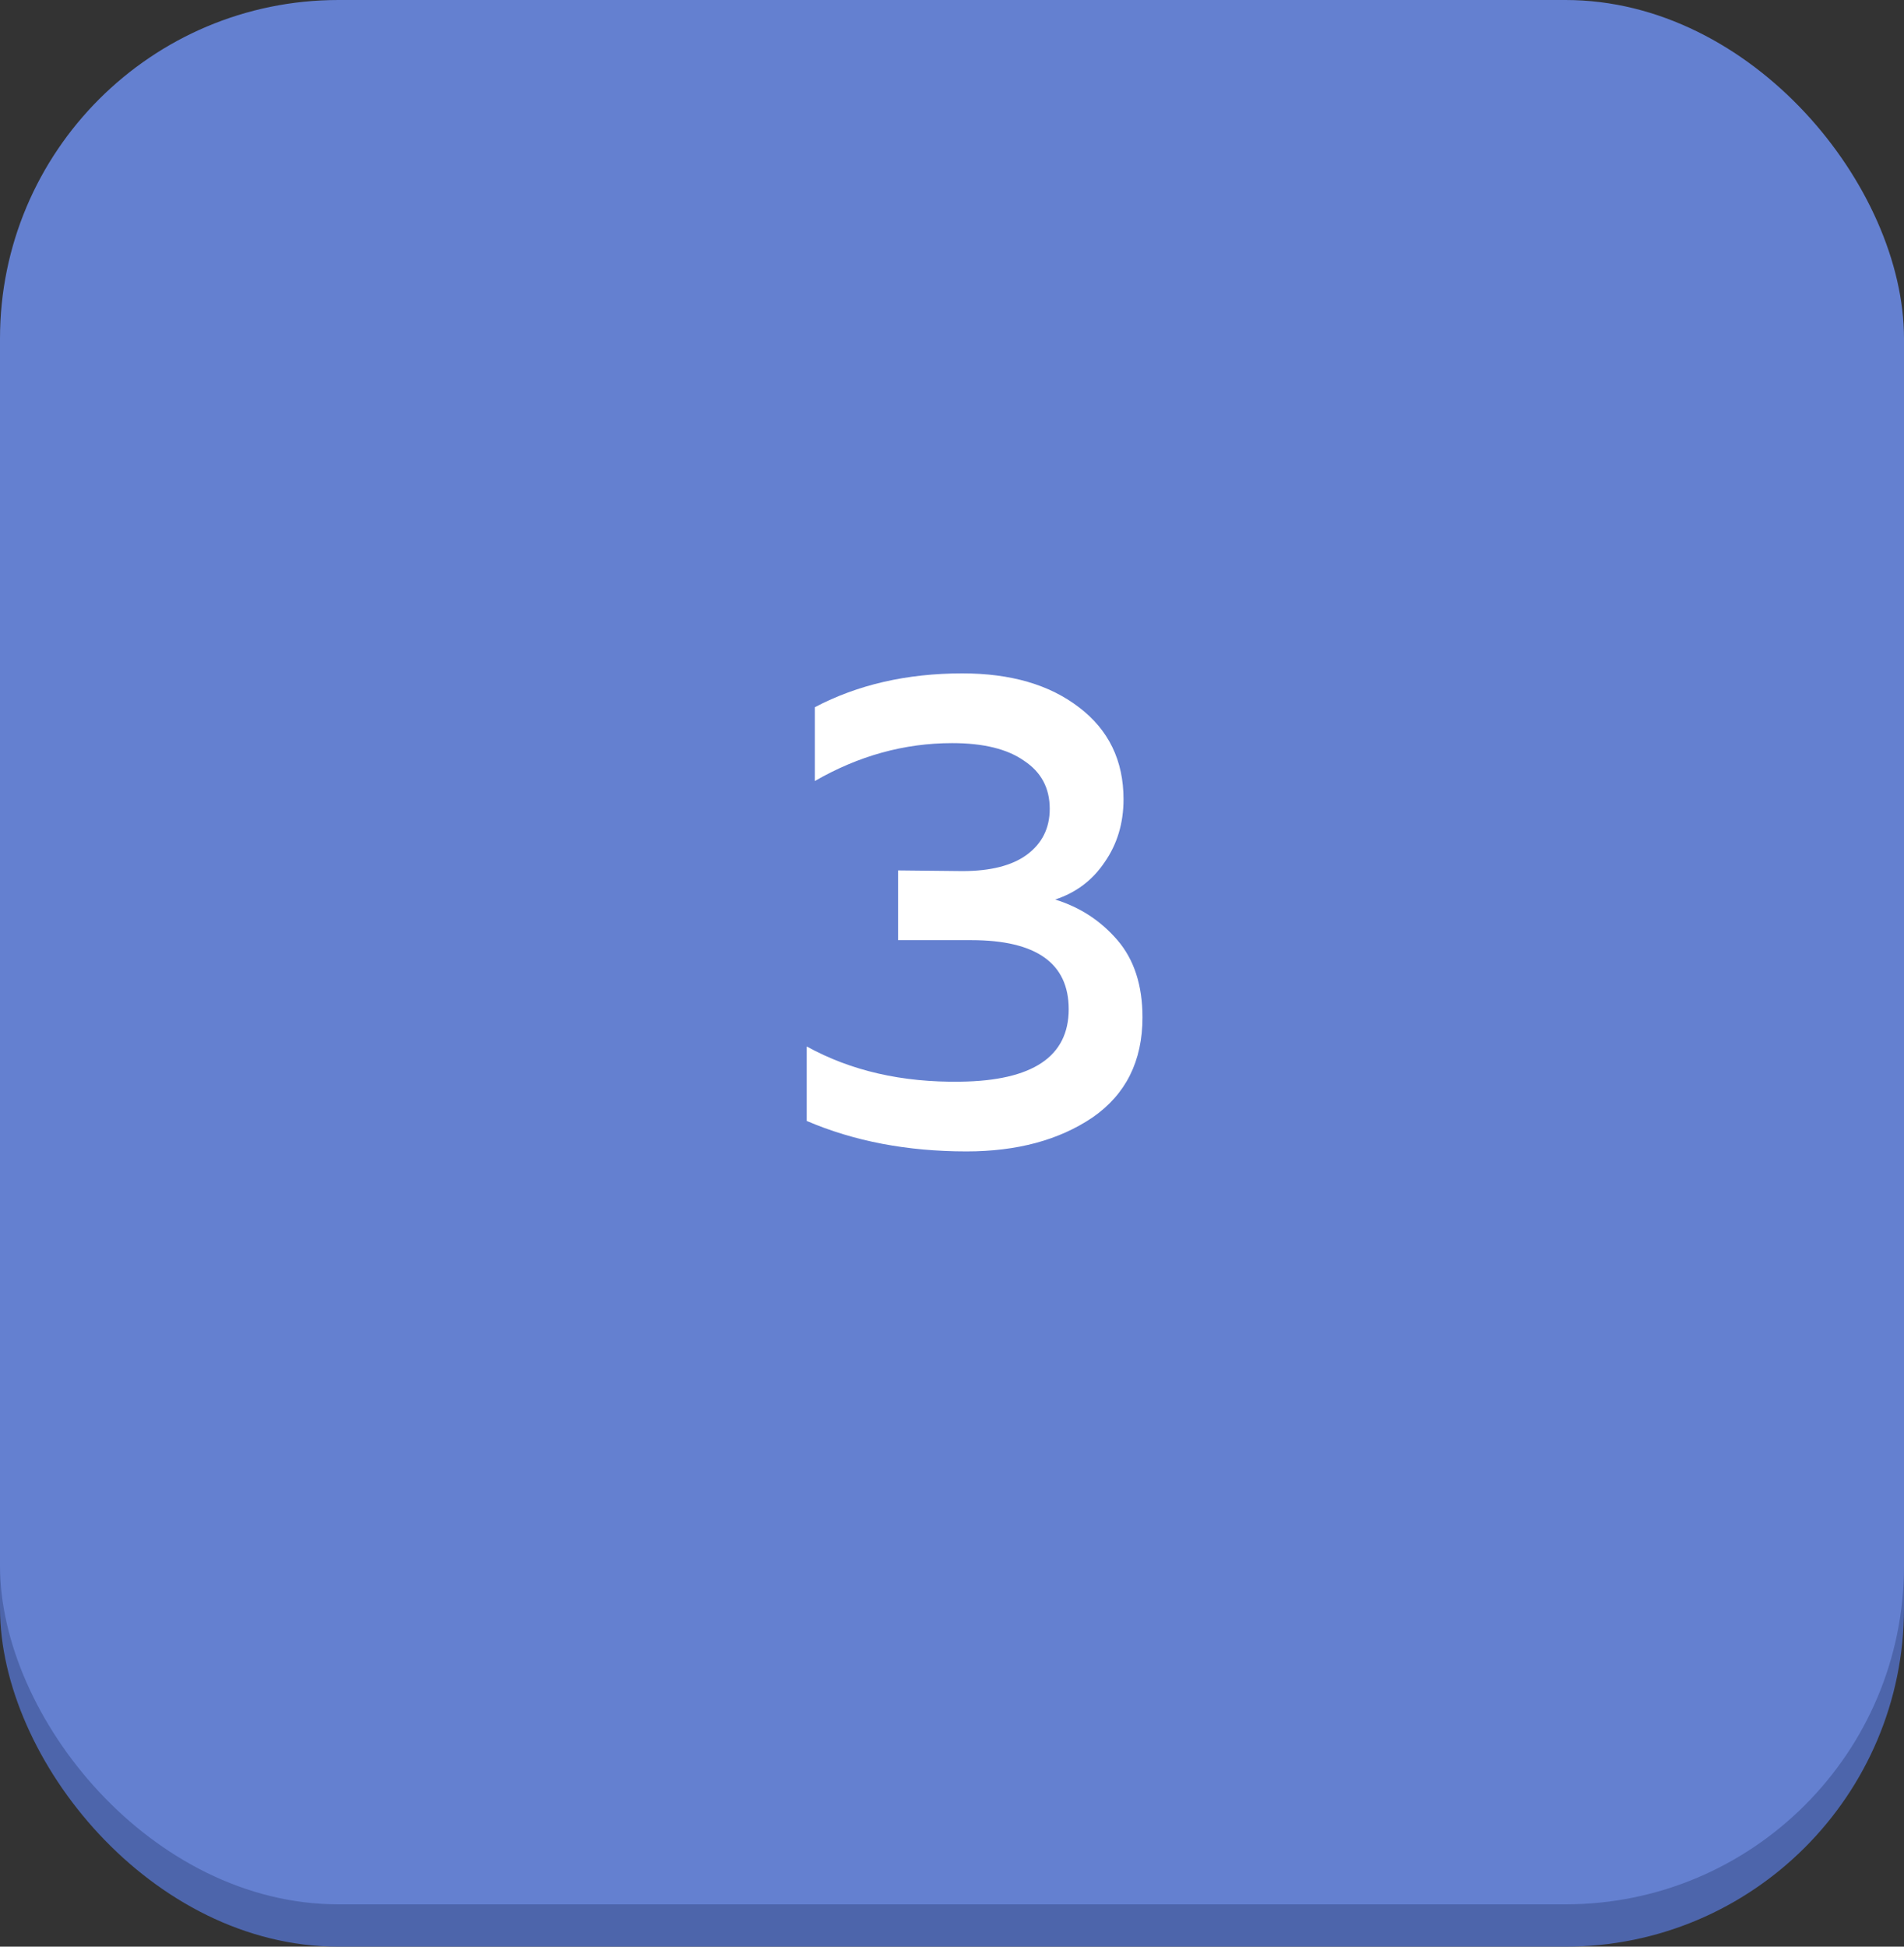 <svg width="45" height="46" viewBox="0 0 45 46" fill="none" xmlns="http://www.w3.org/2000/svg">
<rect x="0" y="0" width="45" height="46" fill="#333333" stroke="none"/>
<rect y="2" width="45" height="44" rx="8" fill="#4D65AB"/>
<rect width="45" height="45" rx="8" fill="#6480D0"/>
<path d="M26.554 18.888C26.554 19.453 26.404 19.949 26.106 20.376C25.818 20.803 25.428 21.096 24.938 21.256C25.524 21.437 26.015 21.757 26.41 22.216C26.804 22.675 27.002 23.283 27.002 24.04C27.002 25.075 26.607 25.864 25.818 26.408C25.028 26.941 24.036 27.208 22.842 27.208C21.444 27.208 20.186 26.968 19.066 26.488V24.728C20.111 25.304 21.322 25.581 22.698 25.56C24.404 25.539 25.258 24.968 25.258 23.848C25.258 22.76 24.49 22.216 22.954 22.216H21.226V20.568L22.746 20.584C23.407 20.584 23.914 20.456 24.266 20.2C24.628 19.933 24.81 19.571 24.81 19.112C24.81 18.621 24.607 18.243 24.202 17.976C23.807 17.699 23.242 17.56 22.506 17.56C21.375 17.56 20.292 17.859 19.258 18.456V16.712C20.271 16.179 21.434 15.912 22.746 15.912C23.887 15.912 24.804 16.179 25.498 16.712C26.202 17.245 26.554 17.971 26.554 18.888Z" fill="white"/>
</svg>
